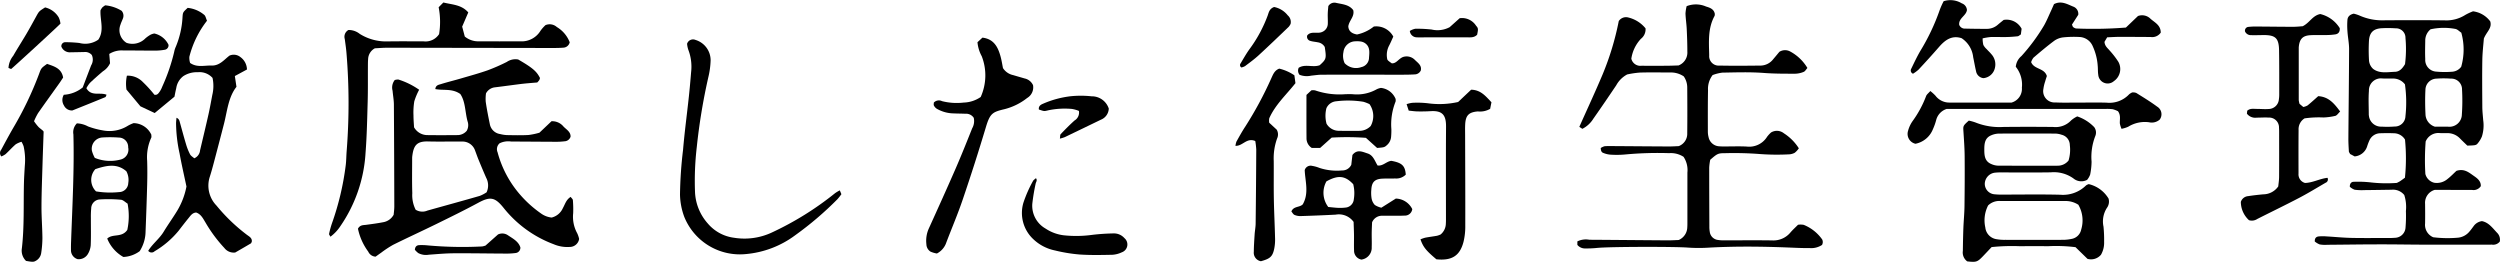 <svg id="グループ_682" data-name="グループ 682" xmlns="http://www.w3.org/2000/svg" width="352.078" height="36.868" viewBox="0 0 352.078 36.868">
  <path id="パス_4963" data-name="パス 4963" d="M-5330.462,3522.489a2.024,2.024,0,0,0-1.777-.743c-1.279.018-2.559.042-3.838.052a7.221,7.221,0,0,1-1.375-.054,2.122,2.122,0,0,1-.678-.417c-.006-.489.239-.7.563-.7a15.986,15.986,0,0,1,2.292.076,19.574,19.574,0,0,0,3.775.081c.186-.1.328-.161.454-.246.255-.172.5-.357.68-.485a26.842,26.842,0,0,0,.008-5.371,1.838,1.838,0,0,0-1.543-.889c-.664-.028-1.331-.021-2,0a1.69,1.69,0,0,0-1.457.981,7.248,7.248,0,0,0-.329.858,2.032,2.032,0,0,1-1.761,1.42l-.643-.34c-.088-.18-.167-.27-.172-.363-.033-.611-.074-1.222-.069-1.833.03-4.2.086-8.393.1-12.589,0-.811-.171-1.622-.227-2.435a10.64,10.64,0,0,1-.005-1.678c.039-.436.326-.737.884-.865a5.392,5.392,0,0,1,.774.245,7.8,7.8,0,0,0,3.429.691c2.866-.022,5.733-.027,8.6.006a4.961,4.961,0,0,0,2.914-.766,7.636,7.636,0,0,1,1.087-.506,3.573,3.573,0,0,1,2.424,1.419c.28.962-.516,1.445-.9,2.421-.062.822-.2,1.939-.217,3.059-.036,2.2-.014,4.4,0,6.6.005.612.08,1.223.125,1.835a5.241,5.241,0,0,1-.177,2.277,3.653,3.653,0,0,1-.628,1.024c-.207.246-.443.25-1.432.278-.292-.284-.662-.629-1.016-.99a2.433,2.433,0,0,0-1.781-.769c-.358,0-.717.01-1.075-.006a1.936,1.936,0,0,0-1.995,1.185,33.51,33.51,0,0,0-.042,4.573,1.7,1.7,0,0,0,1.243,1.236,2.317,2.317,0,0,0,1.868-.521c.481-.371.9-.819,1.265-1.152,1.111-.371,1.778.249,2.49.739.516.355.974.744.941,1.413a1.22,1.22,0,0,1-1.242.533c-1.177.01-2.354,0-3.531-.007-.613,0-1.225,0-1.714,0a1.887,1.887,0,0,0-1.359,1.964c.011.921.017,1.843,0,2.764a1.9,1.9,0,0,0,1.142,1.943,16.569,16.569,0,0,0,3.407.068,2.392,2.392,0,0,0,1.722-.9c.2-.228.378-.482.562-.728a1.711,1.711,0,0,1,1.177-.71c.96.194,1.5.981,2.127,1.638a1.363,1.363,0,0,1,.383,1.244,1.18,1.18,0,0,1-1.114.427c-1.023.014-2.047.005-3.071.005-2.2,0-4.4.007-6.6,0-2.047-.007-4.094-.046-6.142-.042-2.456,0-4.913.042-7.37.06a4.371,4.371,0,0,1-1.067-.051,2.541,2.541,0,0,1-.69-.412c-.024-.489.216-.675.544-.714a6.167,6.167,0,0,1,1.07-.007c1.172.067,2.343.187,3.516.213,1.689.038,3.378.013,5.068.012a9.411,9.411,0,0,0,1.073-.026,1.527,1.527,0,0,0,1.51-1.466,19.313,19.313,0,0,0,.052-2.3A5.458,5.458,0,0,0-5330.462,3522.489Zm.1-15.576a2.078,2.078,0,0,0-1.65-.827c-.508-.01-1.019.018-1.527-.011a1.691,1.691,0,0,0-1.9,1.743c-.087,1.112-.02,2.237-.02,3.355a.756.756,0,0,0,.02.151,1.717,1.717,0,0,0,1.792,1.536,13.437,13.437,0,0,0,1.831-.017,1.487,1.487,0,0,0,1.519-1.436A18.023,18.023,0,0,0-5330.364,3506.912Zm4.224,5.956c.531,0,1.192-.019,1.852,0a1.751,1.751,0,0,0,1.936-1.731,27.97,27.97,0,0,0,.024-3.51,1.507,1.507,0,0,0-1.59-1.529,12.82,12.82,0,0,0-1.984,0,1.6,1.6,0,0,0-1.581,1.566c-.06,1.168-.046,2.343.011,3.511A1.889,1.889,0,0,0-5326.141,3512.868Zm3.712-13.238c-.273-.178-.546-.49-.857-.535a8.73,8.73,0,0,0-3.472.054,2.03,2.03,0,0,0-.751,1.612c-.015.864-.04,1.73,0,2.592a1.644,1.644,0,0,0,1.554,1.758,12.888,12.888,0,0,0,2.281.01,1.707,1.707,0,0,0,1.23-.7A8.84,8.84,0,0,0-5322.428,3499.63Zm-7.929,4.429a16.9,16.9,0,0,0,.064-3.682,1.327,1.327,0,0,0-1.377-1.364,16.3,16.3,0,0,0-1.841-.021c-1.23.041-1.823.535-1.921,1.724a23.77,23.77,0,0,0,0,2.76,1.783,1.783,0,0,0,.594,1.26c.926.684,2.028.43,3.085.4C-5331.147,3505.116-5330.737,3504.7-5330.357,3504.059Z" transform="translate(5669.057 -3495.025)"/>
  <path id="パス_4964" data-name="パス 4964" d="M-5673.54,3527.058a2.752,2.752,0,0,1-1.724.445c-1.072.011-2.146-.048-3.217-.089-3.632-.14-7.263-.175-10.895.019a22.338,22.338,0,0,1-3.06,0c-1.673-.141-11.147-.141-12.885.057a13.709,13.709,0,0,1-1.533.063,1.378,1.378,0,0,1-1.146-.5v-.49a2.66,2.66,0,0,1,1.688-.233c3.686.022,7.372.06,11.059.085.559,0,1.118-.035,1.522-.049a2,2,0,0,0,1.212-1.82c.021-.255.016-.512.016-.768q0-3.455,0-6.911a3.36,3.36,0,0,0-.544-2.218,3.283,3.283,0,0,0-2.019-.515,50.062,50.062,0,0,0-5.98.166,13.4,13.4,0,0,1-2.3.045,3.282,3.282,0,0,1-1.023-.251c-.265-.1-.319-.359-.34-.681a1.838,1.838,0,0,1,.549-.255c.458-.037.919-.022,1.38-.018,2.561.017,5.12.041,7.68.053.508,0,1.016-.036,1.374-.049a1.849,1.849,0,0,0,1.2-1.8c.023-2.15.016-4.3,0-6.45a2.739,2.739,0,0,0-.491-1.572,3.234,3.234,0,0,0-1.909-.55c-1.433,0-2.868-.031-4.3.015a13.133,13.133,0,0,0-1.76.263,3.8,3.8,0,0,0-1.54,1.53c-1.058,1.57-2.121,3.136-3.211,4.683a3.9,3.9,0,0,1-1.56,1.446l-.427-.28c1.109-2.487,2.252-4.939,3.3-7.432a39.356,39.356,0,0,0,2.254-7.464,1.222,1.222,0,0,1,1.362-.5,4.469,4.469,0,0,1,2.409,1.526,1.684,1.684,0,0,1-.65,1.472,5.188,5.188,0,0,0-1.351,2.8,1.306,1.306,0,0,0,1.435.995c1.126.005,2.253.01,3.379,0,.662,0,1.323-.031,1.832-.044a1.937,1.937,0,0,0,1.243-1.943c0-1.074-.037-2.147-.089-3.22-.035-.715-.148-1.426-.173-2.141a5.5,5.5,0,0,1,.164-1.045,3.575,3.575,0,0,1,2.732.052c.545.163,1.086.35,1.228,1a.833.833,0,0,1-.024.315c-.966,1.755-.8,3.671-.759,5.557a1.333,1.333,0,0,0,1.46,1.443c1.944.041,3.891.022,5.835,0a2.287,2.287,0,0,0,1.72-.9c.331-.384.651-.777.869-1.038a1.505,1.505,0,0,1,1.5-.056,6.3,6.3,0,0,1,2.446,2.332c-.189.208-.319.469-.521.548a3.291,3.291,0,0,1-1.182.26c-1.481,0-2.96.005-4.446-.108-1.935-.146-3.888-.078-5.832-.044a5.743,5.743,0,0,0-1.37.345,3.2,3.2,0,0,0-.646,2.137c-.037,1.945-.026,3.891-.024,5.836a3.05,3.05,0,0,0,.1.758,1.608,1.608,0,0,0,1.513,1.3,7.571,7.571,0,0,0,.767.021c1.024,0,2.05-.039,3.072.011a2.958,2.958,0,0,0,2.888-1.372,4.133,4.133,0,0,1,.559-.607,1.579,1.579,0,0,1,1.814.118,6.882,6.882,0,0,1,2.1,2.11,2.789,2.789,0,0,1-.577.629,1.865,1.865,0,0,1-.879.225,32.766,32.766,0,0,1-3.989-.043,47.673,47.673,0,0,0-5.061-.12c-.889-.005-1.029.107-1.972.924a7.75,7.75,0,0,0-.144,1.106c0,2.765.01,5.529.022,8.294a4.2,4.2,0,0,0,.059.764,1.309,1.309,0,0,0,1.11,1.122,4.929,4.929,0,0,0,.917.061c2.253,0,4.506-.024,6.758.009a3.11,3.11,0,0,0,2.574-1.117c.329-.384.709-.724,1.066-1.085a2.324,2.324,0,0,1,.808.013,5.844,5.844,0,0,1,2.6,2.061.857.857,0,0,1,.077.442A1.175,1.175,0,0,1-5673.54,3527.058Z" transform="translate(5930.142 -3492.565)"/>
  <path id="パス_4965" data-name="パス 4965" d="M-6306.288,3523.2a1.511,1.511,0,0,1,.522-.069,10.626,10.626,0,0,1,2.914,1.438,9.01,9.01,0,0,0-.683,1.629,9.661,9.661,0,0,0-.115,1.986c0,.607.056,1.214.08,1.671a2.16,2.16,0,0,0,1.922,1.1c1.382.019,2.764.013,4.146,0a1.711,1.711,0,0,0,1.349-.6,1.618,1.618,0,0,0,.117-1.348c-.36-1.314-.284-2.756-1.019-3.839-1.147-.814-2.394-.466-3.521-.695.059-.563.479-.6.79-.7.927-.29,1.873-.519,2.805-.792,1.276-.374,2.562-.724,3.815-1.164a26.7,26.7,0,0,0,2.663-1.169,2.149,2.149,0,0,1,1.6-.341c2,1.156,2.6,1.664,3.069,2.608a1.42,1.42,0,0,1-.092.287,2.848,2.848,0,0,1-.292.342c-.548.047-1.2.094-1.855.162-.61.064-1.218.15-1.826.228-.76.1-1.521.2-2.281.294a1.619,1.619,0,0,0-1.258.852,5.671,5.671,0,0,0-.038,1.175c.153,1.06.364,2.113.58,3.163a1.727,1.727,0,0,0,1.463,1.392,4.728,4.728,0,0,0,.905.143c1.023.017,2.049.045,3.07-.012a9.511,9.511,0,0,0,1.546-.324l1.7-1.614a2.057,2.057,0,0,1,1.7.761c.415.419,1.01.74.986,1.411a.923.923,0,0,1-.843.653,9.918,9.918,0,0,1-1.376.068c-2.047-.007-4.095-.031-6.142-.034a2.773,2.773,0,0,0-1.633.245,1.105,1.105,0,0,0-.286,1.27,14.934,14.934,0,0,0,3.232,6.035,15.947,15.947,0,0,0,2.852,2.556,3.133,3.133,0,0,0,1.529.6,2.334,2.334,0,0,0,1.591-1.35c.3-.517.438-1.154,1.087-1.561.12.17.3.31.313.461a15.3,15.3,0,0,1,.042,1.838,4.811,4.811,0,0,0,.563,2.813,3.731,3.731,0,0,1,.276.811,1.338,1.338,0,0,1-1.337,1.127,4.9,4.9,0,0,1-2.25-.384,16.3,16.3,0,0,1-7.006-5.064c-1.261-1.586-1.917-1.686-3.639-.757-1.935,1.045-3.913,2.012-5.888,2.981-2.021.992-4.07,1.927-6.085,2.928a14.564,14.564,0,0,0-1.66,1.095c-.29.2-.571.407-.8.568a1.2,1.2,0,0,1-1.036-.711,8.246,8.246,0,0,1-1.448-3.227c.3-.542.734-.49,1.136-.543.809-.106,1.619-.214,2.42-.369a2.07,2.07,0,0,0,1.473-1.053c.024-.289.092-.742.091-1.2q-.015-7.139-.059-14.278c0-.661-.128-1.321-.184-1.982A1.7,1.7,0,0,1-6306.288,3523.2Zm12.932,15.815a2.283,2.283,0,0,0-.052-2.044c-.37-.84-.724-1.687-1.074-2.535-.175-.424-.323-.859-.486-1.287a1.867,1.867,0,0,0-1.886-1.283c-.153,0-.307-.008-.459-.008-1.428,0-2.857.029-4.285-.008-1.628-.043-2.042.606-2.223,2.085a2.553,2.553,0,0,0-.016.305c0,1.632-.033,3.266.02,4.9a4.556,4.556,0,0,0,.472,2.325,1.8,1.8,0,0,0,1.661.119c2.454-.687,4.912-1.359,7.361-2.065A4.956,4.956,0,0,0-6293.356,3539.013Z" transform="translate(6361.881 -3511.929)"/>
  <path id="パス_4966" data-name="パス 4966" d="M-5516.4,3549.215a6.992,6.992,0,0,1,.942.265,9.072,9.072,0,0,0,3.9.631q3.532-.041,7.063,0a2.984,2.984,0,0,0,2.494-.917,3.832,3.832,0,0,1,.87-.571,5.941,5.941,0,0,1,2.384,1.505,1.277,1.277,0,0,1,.157,1.266,8.122,8.122,0,0,0-.522,3.61,9.687,9.687,0,0,1-.2,1.814,2.576,2.576,0,0,1-.428.743,1.743,1.743,0,0,1-1.937-.208,4.719,4.719,0,0,0-3.179-.852c-2.251.038-4.5.011-6.755.013a8.366,8.366,0,0,0-1.074.031,1.618,1.618,0,0,0-1.465,1.518,1.484,1.484,0,0,0,1.414,1.532,9.279,9.279,0,0,0,1.226.039c2.661,0,5.324-.047,7.983.021a4.611,4.611,0,0,0,3.629-1.306,1.277,1.277,0,0,1,.389-.189,4.437,4.437,0,0,1,2.786,2.031,1.5,1.5,0,0,1-.227,1.313,3.519,3.519,0,0,0-.483,2.642,18.31,18.31,0,0,1,.087,2.145,3.372,3.372,0,0,1-.44,1.812,1.832,1.832,0,0,1-1.9.583l-1.687-1.646a22.2,22.2,0,0,0-3.939-.133c-1.279-.025-2.559-.02-3.838,0a27.816,27.816,0,0,0-4.039.12c-.413.436-.828.881-1.25,1.319-.757.785-.919.835-2.183.695a1.548,1.548,0,0,1-.619-1.476c.016-1.074.034-2.149.075-3.222.039-1.021.143-2.041.156-3.061.03-2.354.043-4.708.023-7.062-.011-1.174-.1-2.347-.174-3.52C-5517.21,3549.962-5517.209,3549.934-5516.4,3549.215Zm2.708,11.967a4.594,4.594,0,0,0-.384,3.085,1.856,1.856,0,0,0,1.589,1.65,6.113,6.113,0,0,0,1.219.089q3.987.011,7.975,0a6.073,6.073,0,0,0,1.365-.13,1.669,1.669,0,0,0,1.354-1.319,4.4,4.4,0,0,0-.4-3.49,3.29,3.29,0,0,0-1.8-.53q-4.6-.005-9.2,0A2.229,2.229,0,0,0-5513.7,3561.182Zm11.333-6.337a5.209,5.209,0,0,0,.184-2.182,1.506,1.506,0,0,0-1.15-1.454,2.956,2.956,0,0,0-.9-.166q-3.98-.019-7.96,0a2.926,2.926,0,0,0-1.034.23c-.93.371-1,1.176-1,2.034s.073,1.657,1,2.032a2.488,2.488,0,0,0,.882.218q4.209.025,8.419.009A1.94,1.94,0,0,0-5502.364,3554.845Z" transform="translate(5793.671 -3532.23)"/>
  <path id="パス_4967" data-name="パス 4967" d="M-6414.075,3504.788a2.446,2.446,0,0,0-2.078-.8,3.453,3.453,0,0,0-2.04.551,2.6,2.6,0,0,0-.99,1.676c-.118.49-.207.987-.255,1.218l-2.782,2.3-2.013-.947-1.962-2.355a5.358,5.358,0,0,1,.061-1.957,2.925,2.925,0,0,1,2.25.9,17.465,17.465,0,0,1,1.62,1.781c.407.088.577-.2.748-.441a3.1,3.1,0,0,0,.351-.679,26.442,26.442,0,0,0,1.69-4.919,3.1,3.1,0,0,1,.232-.728,12.434,12.434,0,0,0,.941-4.165c.049-.685.061-.684.724-1.3a4.317,4.317,0,0,1,2.323.978c.206.16.257.518.4.834a13.606,13.606,0,0,0-2.483,5.071,2.336,2.336,0,0,0,.106.873c.976.682,2.021.332,3.015.367,1.147.041,1.8-.855,2.531-1.4a1.49,1.49,0,0,1,1.538.208,2.21,2.21,0,0,1,.921,1.748l-1.705.922c.074.493.14.939.226,1.518-1.154,1.472-1.293,3.4-1.76,5.221s-.95,3.66-1.434,5.487c-.17.643-.345,1.284-.547,1.917a4.031,4.031,0,0,0,.929,4.1,25.01,25.01,0,0,0,4.3,4.129c.324.238.716.431.677.929-.047.1-.068.227-.141.27-.786.468-1.579.923-2.2,1.281a1.654,1.654,0,0,1-1.529-.64,19.947,19.947,0,0,1-2.645-3.563c-.347-.562-.625-1.183-1.318-1.427-.533.026-.792.432-1.078.782-.485.593-.953,1.2-1.42,1.808a12.756,12.756,0,0,1-3.367,2.868.6.6,0,0,1-.895-.063c.592-.981,1.569-1.687,2.172-2.683s1.3-1.957,1.909-2.962a10.338,10.338,0,0,0,1.305-3.416c-.309-1.469-.679-3.06-.971-4.666a20.52,20.52,0,0,1-.493-4.253c.007-.246.038-.492.06-.761.4.163.43.483.511.771.276.983.536,1.972.833,2.949a7.909,7.909,0,0,0,.562,1.421c.128.24.414.4.6.567a1.347,1.347,0,0,0,.816-1.129c.4-1.692.807-3.38,1.188-5.075.2-.9.358-1.8.532-2.708A5.374,5.374,0,0,0-6414.075,3504.788Z" transform="translate(6444.007 -3493.815)"/>
  <path id="パス_4968" data-name="パス 4968" d="M-5543.443,3512.174a1.425,1.425,0,0,1-1.041-1.827,4.33,4.33,0,0,1,.641-1.373,14.962,14.962,0,0,0,1.893-3.5c.085-.252.356-.441.6-.727a6.631,6.631,0,0,1,.722.655,2.436,2.436,0,0,0,1.993.97h8.726a2.008,2.008,0,0,0,1.454-2.1,4.015,4.015,0,0,0-.86-2.944,2.235,2.235,0,0,1,.8-1.51,26.578,26.578,0,0,0,3.182-4.309c.376-.662.662-1.375.985-2.067.148-.32.286-.644.415-.935,1.021-.518,1.843,0,2.679.34a1.079,1.079,0,0,1,.737,1.164c-.269.42-.591.921-.886,1.382.079.172.1.291.167.345a.973.973,0,0,0,.4.2,58.358,58.358,0,0,0,7.03-.13l1.7-1.626a1.681,1.681,0,0,1,1.794.417c.608.517,1.408.889,1.414,1.92a1.456,1.456,0,0,1-1.436.616c-1.432,0-2.864-.022-4.3-.018-.606,0-1.212.043-1.812.066l-.377.638c.047.611.449.883.738,1.234a11.72,11.72,0,0,1,1.212,1.573,2.066,2.066,0,0,1-.626,2.725,1.326,1.326,0,0,1-2.2-.894c-.066-.4-.039-.817-.075-1.224a7.891,7.891,0,0,0-.708-2.808,2.121,2.121,0,0,0-1.931-1.293,14.451,14.451,0,0,0-2.145.049,2.746,2.746,0,0,0-1.282.446c-1.025.757-2,1.583-2.972,2.411a1.982,1.982,0,0,0-.34.637c.419,1.047,1.855.8,2.213,1.959-.064.2-.164.487-.242.775a5.376,5.376,0,0,0-.244,1.036,1.591,1.591,0,0,0,1.68,1.907c1.021.052,2.046.021,3.069.023,1.381,0,2.763-.03,4.143.008a3.811,3.811,0,0,0,3.188-1.183,1.9,1.9,0,0,1,.434-.262,1.363,1.363,0,0,1,.557.073c.995.621,2,1.229,2.941,1.927a1.252,1.252,0,0,1,.364,1.833,1.7,1.7,0,0,1-1.5.372,4.455,4.455,0,0,0-2.937.633,4.313,4.313,0,0,1-.935.291,3.535,3.535,0,0,1-.237-.747c-.039-.55.17-1.126-.262-1.729a3.619,3.619,0,0,0-.744-.284,6.333,6.333,0,0,0-1.071-.038q-10.588,0-21.176,0h-1.147a2.224,2.224,0,0,0-1.466,1.556,7.979,7.979,0,0,1-.463,1.3A3.34,3.34,0,0,1-5543.443,3512.174Z" transform="translate(5813.2 -3491.927)"/>
  <path id="パス_4969" data-name="パス 4969" d="M-5370.615,3521.755c1.071-.022,2.082-.609,3.169-.723a.5.5,0,0,1-.279.7c-1.237.72-2.459,1.468-3.727,2.131-1.948,1.02-3.929,1.973-5.891,2.968a1.378,1.378,0,0,1-1.164.168,3.523,3.523,0,0,1-1.146-2.576,1.175,1.175,0,0,1,1.019-.811c.706-.112,1.417-.187,2.129-.255a2.592,2.592,0,0,0,2.12-1.114c.031-.333.116-.834.12-1.336.015-2.1.006-4.2.005-6.295,0-.2,0-.411-.018-.614a1.388,1.388,0,0,0-1.462-1.45c-.561-.035-1.125.008-1.688.01a1.473,1.473,0,0,1-1.37-.561c.016-.139.03-.285.044-.412.413-.367.889-.256,1.34-.259.563,0,1.128.059,1.687.013a1.465,1.465,0,0,0,1.43-1.355,4.485,4.485,0,0,0,.051-.764c0-2.047.01-4.094-.023-6.141-.029-1.729-.508-2.166-2.228-2.15-.563.005-1.126.027-1.688.011a.9.9,0,0,1-.875-.512.528.528,0,0,1,.487-.652,9.931,9.931,0,0,1,1.375-.049c1.638.009,3.276.036,4.914.036.506,0,1.012-.059,1.346-.081.99-.5,1.383-1.505,2.47-1.716a4.455,4.455,0,0,1,2.745,1.986c.041.544-.212.8-.588.873a8.632,8.632,0,0,1-1.374.1c-.716.016-1.434-.019-2.149.019-1.093.058-1.541.518-1.655,1.62a1.463,1.463,0,0,0-.009.153q0,3.684,0,7.369a3.022,3.022,0,0,0,.112.53l.53.442a2.1,2.1,0,0,0,.6-.219c.511-.414,1-.862,1.5-1.309,1.491.09,2.271,1.057,3.089,2.163-.263.247-.443.552-.687.616a8.8,8.8,0,0,1-1.656.224,14.276,14.276,0,0,0-2.669.127,1.793,1.793,0,0,0-.842,1.632c-.019,2.047-.013,4.094-.008,6.141A1.251,1.251,0,0,0-5370.615,3521.755Z" transform="translate(5695.233 -3495.989)"/>
  <path id="パス_4970" data-name="パス 4970" d="M-6323.058,3496.12a2.5,2.5,0,0,1,1.592.552,6.976,6.976,0,0,0,3.943,1.057c1.689-.026,3.379-.011,5.068-.006a2.273,2.273,0,0,0,2.162-1.019,10.757,10.757,0,0,0-.062-3.786l.667-.67c1.229.315,2.548.293,3.506,1.4l-.861,2,.367,1.393a2.963,2.963,0,0,0,1.983.677c1.946.011,3.891.006,5.836,0a3.1,3.1,0,0,0,2.848-1.491,5.218,5.218,0,0,1,.7-.789,1.509,1.509,0,0,1,1.6.269,4.3,4.3,0,0,1,1.811,2.146.962.962,0,0,1-.918.76c-.56.044-1.125.045-1.687.044q-11.52-.018-23.038-.037c-.658,0-1.316.059-1.8.082a1.792,1.792,0,0,0-.947,1.523c-.031.356-.027.716-.03,1.074-.01,1.638.014,3.277-.032,4.914-.069,2.4-.115,4.81-.3,7.205a20.263,20.263,0,0,1-3.544,10.326,5.77,5.77,0,0,1-1.4,1.489c-.086-.168-.214-.3-.192-.394a12.224,12.224,0,0,1,.4-1.475,38.689,38.689,0,0,0,1.945-8.2c.082-.659.077-1.328.131-1.991a85.572,85.572,0,0,0-.026-13.8c-.053-.661-.153-1.319-.241-1.978A1.093,1.093,0,0,1-6323.058,3496.12Z" transform="translate(6372.131 -3491.898)"/>
  <path id="パス_4971" data-name="パス 4971" d="M-6452.561,3571.115a1.313,1.313,0,0,1-.942-1.334c-.007-.408,0-.817.017-1.226.175-5,.458-10,.323-15.014a1.752,1.752,0,0,1,.494-1.553,3.606,3.606,0,0,1,1.57.434,11.312,11.312,0,0,0,2.061.553,4.878,4.878,0,0,0,3.538-.644,5.048,5.048,0,0,1,.814-.375,2.809,2.809,0,0,1,2.5,1.63c0,.2.035.324-.006.405a6.592,6.592,0,0,0-.583,3.275c.036,1.123.03,2.249,0,3.373-.058,2.2-.138,4.39-.224,6.584a5.249,5.249,0,0,1-.83,2.766,4.183,4.183,0,0,1-2.3.815,5.224,5.224,0,0,1-2.27-2.591c.788-.733,2.035-.08,2.827-1.219a9.28,9.28,0,0,0,.04-3.7c-.338-.208-.626-.523-.937-.548a19.645,19.645,0,0,0-3.043-.039,1.283,1.283,0,0,0-1.144,1.262,12.683,12.683,0,0,0-.045,1.377c-.006,1.278.033,2.557-.025,3.832a2.818,2.818,0,0,1-.44,1.276A1.5,1.5,0,0,1-6452.561,3571.115Zm2.587-9.547a12.136,12.136,0,0,0,3.245.1,1.311,1.311,0,0,0,1.292-1.27,2.555,2.555,0,0,0-.265-1.658c-1.317-1.169-2.856-.814-4.371-.305A2.267,2.267,0,0,0-6449.974,3561.568Zm-.174-4.717a5.706,5.706,0,0,0,3.582.245,1.437,1.437,0,0,0,1.117-1.726,1.327,1.327,0,0,0-1.326-1.383,16.456,16.456,0,0,0-2.278-.013,1.594,1.594,0,0,0-1.5,1.885A4.555,4.555,0,0,0-6450.148,3556.851Z" transform="translate(6463.5 -3534.615)"/>
  <path id="パス_4972" data-name="パス 4972" d="M-6028.74,3540.049a3.742,3.742,0,0,1-.9-.265,1.268,1.268,0,0,1-.579-1.034,4.2,4.2,0,0,1,.349-2.243c1.269-2.8,2.536-5.592,3.762-8.406.817-1.875,1.575-3.776,2.333-5.676a2.057,2.057,0,0,0,.225-1.484,1.293,1.293,0,0,0-1.184-.575c-.562-.025-1.126-.022-1.688-.05a4.871,4.871,0,0,1-2.339-.657,1.162,1.162,0,0,1-.4-.449c-.06-.116-.011-.289-.011-.418a.989.989,0,0,1,1.154-.2,8.418,8.418,0,0,0,3.046.2,4.443,4.443,0,0,0,2.4-.784,7.425,7.425,0,0,0,.145-5.747,5.054,5.054,0,0,1-.6-1.969l.7-.645c1.6.193,2.171,1.307,2.534,2.588.179.633.273,1.291.358,1.7a2.248,2.248,0,0,0,1.427.988c.539.161,1.081.314,1.62.472a1.686,1.686,0,0,1,1.185.941,1.736,1.736,0,0,1-.826,1.811,8.52,8.52,0,0,1-3.141,1.561c-1.7.407-2.075.557-2.661,2.511q-1.542,5.146-3.274,10.234c-.688,2.033-1.536,4.011-2.3,6.018A2.719,2.719,0,0,1-6028.74,3540.049Z" transform="translate(6160.685 -3504.347)"/>
  <path id="パス_4973" data-name="パス 4973" d="M-6151.108,3511.169a.878.878,0,0,1,1.19-.543,2.993,2.993,0,0,1,2.126,2.874,11.7,11.7,0,0,1-.334,2.422,84.156,84.156,0,0,0-1.62,9.826,41.028,41.028,0,0,0-.245,6.277,7.1,7.1,0,0,0,1.81,4.462,5.8,5.8,0,0,0,3.7,2,9.114,9.114,0,0,0,5.251-.713,43.211,43.211,0,0,0,8.971-5.572,5.118,5.118,0,0,1,.661-.389l.223.536a7.888,7.888,0,0,1-.556.706,46.244,46.244,0,0,1-5.943,5.072,13.63,13.63,0,0,1-6.937,2.655,8.443,8.443,0,0,1-8.693-5.243,9.468,9.468,0,0,1-.6-3.148,58.079,58.079,0,0,1,.428-6.27c.211-2.494.547-4.977.815-7.466.125-1.168.229-2.34.323-3.511a6.639,6.639,0,0,0-.409-3.165A3.742,3.742,0,0,1-6151.108,3511.169Z" transform="translate(6247.87 -3505.002)"/>
  <path id="パス_4974" data-name="パス 4974" d="M-5839.671,3581.152a1.274,1.274,0,0,1-1.034-1.293c-.028-.715,0-1.432-.008-2.148-.009-.659-.038-1.318-.056-1.868a2.556,2.556,0,0,0-2.532-1.021q-2.449.126-4.9.2a2.058,2.058,0,0,1-.892-.162c-.193-.089-.312-.342-.44-.492.328-.77,1.159-.535,1.607-1,.905-1.576.33-3.261.273-4.816a.858.858,0,0,1,1.038-.6,4.759,4.759,0,0,1,1.03.287,7.852,7.852,0,0,0,3.179.358,1.389,1.389,0,0,0,1.311-.8c.047-.411.105-.914.159-1.377.67-.854,1.418-.443,2.13-.219.814.256,1.019,1.077,1.416,1.7.781.09,1.236-.577,1.93-.657,1.5.272,1.947.686,2.037,1.942a1.89,1.89,0,0,1-1.51.54c-.612.032-1.229-.007-1.841.029-1.027.062-1.445.5-1.5,1.552a4.869,4.869,0,0,0,.036,1.223,1.809,1.809,0,0,0,.455.928,2.8,2.8,0,0,0,.923.385l2.038-1.286a2.673,2.673,0,0,1,2.314,1.483,1.036,1.036,0,0,1-1.082.915c-.664.035-1.33.019-1.995.022-.41,0-.819-.006-1.228,0a1.494,1.494,0,0,0-1.354.928c-.014.369-.045.926-.053,1.483-.009.665.029,1.332,0,2A1.674,1.674,0,0,1-5839.671,3581.152Zm-4.667-7.41c.518.049.92.1,1.324.12a6.38,6.38,0,0,0,1.071-.032,1.28,1.28,0,0,0,1.206-1.189,5.173,5.173,0,0,0-.085-2.105c-1.129-1.206-2.119-1.324-3.774-.4A3.3,3.3,0,0,0-5844.337,3573.743Z" transform="translate(6031.399 -3544.593)"/>
  <path id="パス_4975" data-name="パス 4975" d="M-5788.314,3559.3c-1.464-1.233-1.865-1.731-2.242-2.81a4.617,4.617,0,0,1,.67-.234c.551-.106,1.11-.17,1.662-.272a2.859,2.859,0,0,0,.509-.184,2.03,2.03,0,0,0,.733-1.535c.013-.2.016-.409.016-.613,0-4.345-.019-8.69.011-13.035.011-1.634-.512-2.277-2.168-2.179-.612.037-1.227.046-1.84.036-.4-.006-.8-.069-1.247-.111l-.3-.911a3.912,3.912,0,0,1,.818-.192,13.091,13.091,0,0,1,2.447.1,11.919,11.919,0,0,0,3.992-.214l1.833-1.731c1.37.029,2.058.929,2.86,1.769-.071.358-.136.685-.183.925a2.828,2.828,0,0,1-1.73.365c-1.274.105-1.719.551-1.785,1.82-.027.51-.011,1.022-.01,1.533.011,4.243.034,8.485.022,12.728a9.194,9.194,0,0,1-.245,2.272C-5785,3558.808-5786.134,3559.52-5788.314,3559.3Z" transform="translate(5990.603 -3522.782)"/>
  <path id="パス_4976" data-name="パス 4976" d="M-6484.963,3550.383a2.021,2.021,0,0,1-.584-1.78c.351-3.054.216-6.122.291-9.184.02-.816.075-1.63.124-2.445a8.834,8.834,0,0,0-.172-2.741,4.045,4.045,0,0,0-.294-.625,3.18,3.18,0,0,0-.82.359c-.5.434-.941.936-1.431,1.384a2.637,2.637,0,0,1-.591.319.716.716,0,0,1-.024-.932c.556-1.034,1.113-2.069,1.7-3.086a48.246,48.246,0,0,0,3.634-7.59c.308-.847.324-.842,1.132-1.426.967.344,2.027.6,2.26,1.924-.18.272-.338.529-.513.774-1.006,1.413-2.026,2.817-3.018,4.24a8.717,8.717,0,0,0-.566,1.138,6.619,6.619,0,0,0,.661.841c.3.278.66.49.69.646-.058,1.707-.113,3.13-.155,4.553-.058,1.99-.139,3.979-.146,5.969-.005,1.479.116,2.957.131,4.436a14.578,14.578,0,0,1-.173,2.125,1.483,1.483,0,0,1-.767,1.093C-6483.883,3550.544-6484.056,3550.543-6484.963,3550.383Z" transform="translate(6488.628 -3513.64)"/>
  <path id="パス_4977" data-name="パス 4977" d="M-5874.418,3535.182c-1.208-.52-1.755.723-2.789.678a2.507,2.507,0,0,1,.144-.611c.4-.712.793-1.43,1.244-2.11a51.778,51.778,0,0,0,3.634-6.737c.258-.551.449-1.154,1.145-1.416a6.436,6.436,0,0,1,2.131.942c.048.355.1.742.15,1.105-1.308,1.651-2.843,3.041-3.685,4.936a1.777,1.777,0,0,0-.01.635l1.055.976a1.342,1.342,0,0,1,.053,1.25,8.255,8.255,0,0,0-.471,3.161c.015,1.788-.016,3.576.016,5.363.032,1.837.129,3.672.171,5.509a6.479,6.479,0,0,1-.125,1.518c-.236,1.085-.583,1.377-1.868,1.729a1.212,1.212,0,0,1-1-1.33c.007-.816.063-1.631.115-2.446.033-.509.137-1.015.143-1.523q.062-5.21.087-10.42A10.029,10.029,0,0,0-5874.418,3535.182Z" transform="translate(6051.199 -3515.321)"/>
  <path id="パス_4978" data-name="パス 4978" d="M-5831.484,3499.993a1.613,1.613,0,0,1,1.716.392c.421.419,1,.772.834,1.492a.966.966,0,0,1-.888.551c-.56.033-1.123.042-1.684.042-3.781,0-7.562-.006-11.342,0-.507,0-1.015.083-1.522.132a2.818,2.818,0,0,1-1.639-.118.935.935,0,0,1-.118-.991c.913-.576,2,0,2.957-.36.934-.85.958-.939.711-2.564a1.337,1.337,0,0,0-.979-.66c-.347-.077-.712-.092-1.049-.2a.6.6,0,0,1-.441-.767c.536-.674,1.423-.187,2.1-.492a1.277,1.277,0,0,0,.8-1.2c.015-.459-.021-.919-.008-1.378.011-.4.06-.8.081-1.064a1,1,0,0,1,1.059-.464c.876.207,1.844.227,2.446,1.031.222.9-.562,1.428-.692,2.276.032.716.546,1.042,1.229,1.154a5.675,5.675,0,0,0,2.363-1.121,2.712,2.712,0,0,1,2.744,1.419c-.2.435-.372.852-.58,1.25a2.832,2.832,0,0,0-.3,1.78c.042.287.064.309.669.737C-5832.374,3500.9-5832.107,3500.275-5831.484,3499.993Zm-8.175.854a2.215,2.215,0,0,0,2.359.55,1.362,1.362,0,0,0,1.075-1.336c.059-.76.172-1.565-.621-2.071a1.483,1.483,0,0,0-.572-.2,3.488,3.488,0,0,0-.764-.023,1.712,1.712,0,0,0-1.647,1.531A2.475,2.475,0,0,0-5839.659,3500.846Z" transform="translate(6029.026 -3491.949)"/>
  <path id="パス_4979" data-name="パス 4979" d="M-5833.708,3541.556a36.955,36.955,0,0,0-4.821-.034l-1.624,1.454h-1.181a1.6,1.6,0,0,1-.739-1.379c-.017-2.04-.007-4.082-.007-6.086l.692-.646a1.727,1.727,0,0,1,.526.007,10.521,10.521,0,0,0,4.227.541c.357-.011.717-.019,1.074,0a5.668,5.668,0,0,0,3.395-.708,2.4,2.4,0,0,1,.574-.181,2.522,2.522,0,0,1,2.065,1.547,1.172,1.172,0,0,1,0,.373,8.651,8.651,0,0,0-.595,3.9,10.218,10.218,0,0,1-.037,1.072,1.727,1.727,0,0,1-.62,1.192c-.308.277-.4.3-1.353.37Zm-5.542-1.984a2.007,2.007,0,0,0,1.81.991c.921.021,1.843.01,2.765.007a2.214,2.214,0,0,0,1.639-.676,2.912,2.912,0,0,0-.167-3.086,5.514,5.514,0,0,0-.864-.331,13.493,13.493,0,0,0-3.821-.07,1.662,1.662,0,0,0-1.383.981A4.308,4.308,0,0,0-5839.251,3539.571Z" transform="translate(6026.07 -3522.144)"/>
  <path id="パス_4980" data-name="パス 4980" d="M-5538.407,3491.191a3.081,3.081,0,0,1,2.554.3,1.067,1.067,0,0,1,.726.938c-.1.814-1.194,1.145-1.089,2.09a.843.843,0,0,0,.854.53q1.533.037,3.067.035a2.334,2.334,0,0,0,1.538-.6c.271-.23.549-.452.8-.657a2.382,2.382,0,0,1,2.53,1.245c-.034.257-.072.546-.106.8-.192.114-.316.245-.453.259-.557.056-1.117.1-1.676.106-.715.013-1.433-.027-2.148,0a8.468,8.468,0,0,0-1.106.187,3.845,3.845,0,0,0,.1.924,2.142,2.142,0,0,0,.471.595c.2.229.436.435.627.673a2.119,2.119,0,0,1,.526,1.992,1.831,1.831,0,0,1-1.614,1.418,1.186,1.186,0,0,1-1.041-1c-.153-.646-.261-1.3-.4-1.951a3.668,3.668,0,0,0-1.635-2.678c-1.375-.439-2.32.253-3.176,1.239-.938,1.079-1.9,2.136-2.876,3.182a5,5,0,0,1-.787.583.484.484,0,0,1-.245-.711c.4-.828.793-1.663,1.252-2.459a29.856,29.856,0,0,0,2.756-5.808A10.7,10.7,0,0,1-5538.407,3491.191Z" transform="translate(5812.133 -3491.02)"/>
  <path id="パス_4981" data-name="パス 4981" d="M-6454.744,3505.325c.688,1.213,1.913.521,2.844.925-.068.128-.1.307-.195.344-1.559.642-3.125,1.266-4.618,1.866a1.229,1.229,0,0,1-1.188-.7,1.439,1.439,0,0,1-.021-1.51,4.637,4.637,0,0,0,2.664-1.034c.421-1.107.8-2.109,1.185-3.107a1.553,1.553,0,0,0,.089-1.464,1.245,1.245,0,0,0-1.1-.409c-.614.006-1.228.028-1.841.028a1.272,1.272,0,0,1-1.343-.8.551.551,0,0,1,.555-.617,18.663,18.663,0,0,1,1.98.109,3.208,3.208,0,0,0,2.668-.467c.881-1.3.226-2.757.31-4.135a2.535,2.535,0,0,1,.253-.4,2.857,2.857,0,0,1,.409-.3,5.346,5.346,0,0,1,2.312.772,1.058,1.058,0,0,1,.175,1.1c-.108.287-.252.563-.338.855a2.1,2.1,0,0,0,.858,2.558,2.559,2.559,0,0,0,2.663-.644,4.744,4.744,0,0,1,.75-.522,2.353,2.353,0,0,1,.488-.153,2.913,2.913,0,0,1,2.007,1.595.633.633,0,0,1-.547.7,7.776,7.776,0,0,1-1.37.118c-1.483,0-2.967-.025-4.451-.021a3.253,3.253,0,0,0-1.975.491l.107,1.31a2.638,2.638,0,0,1-1,1.13c-.623.53-1.238,1.069-1.829,1.634A4.152,4.152,0,0,0-6454.744,3505.325Z" transform="translate(6466.91 -3492.904)"/>
  <path id="パス_4982" data-name="パス 4982" d="M-5980.872,3579.187c.234.322,0,.538-.043.774a26.779,26.779,0,0,0-.474,2.864,3.7,3.7,0,0,0,1.874,3.465,5.859,5.859,0,0,0,2.572.946,16.542,16.542,0,0,0,3.977-.061,29.3,29.3,0,0,1,3.052-.206,1.961,1.961,0,0,1,1.5.662,1.168,1.168,0,0,1-.371,2,3.572,3.572,0,0,1-1.326.346c-1.533.033-3.071.065-4.6-.037a22.183,22.183,0,0,1-3.475-.569,6.225,6.225,0,0,1-3.085-1.615,5.049,5.049,0,0,1-1.377-5.08,17.715,17.715,0,0,1,1.352-3.076C-5981.217,3579.438-5981.022,3579.331-5980.872,3579.187Z" transform="translate(6126.767 -3554.097)"/>
  <path id="パス_4983" data-name="パス 4983" d="M-5968.879,3540.523a4.529,4.529,0,0,0-.992-.28,11.226,11.226,0,0,0-3.343.2c-.568.146-.571.131-1.3-.116-.078-.443.229-.668.55-.8a13.65,13.65,0,0,1,3.966-1.075,14.125,14.125,0,0,1,2.9.014,2.509,2.509,0,0,1,2.426,1.727,1.751,1.751,0,0,1-1.1,1.563q-2.543,1.234-5.091,2.458a5.636,5.636,0,0,1-.694.211c.049-.294.017-.531.119-.638.63-.659,1.271-1.309,1.949-1.918A1.288,1.288,0,0,0-5968.879,3540.523Z" transform="translate(6120.822 -3524.903)"/>
  <path id="パス_4984" data-name="パス 4984" d="M-6484.437,3503.217a2.966,2.966,0,0,1,.66-1.7c.608-1.058,1.269-2.085,1.888-3.137.464-.788.9-1.593,1.342-2.395.412-.749.407-.752,1.267-1.293a3.076,3.076,0,0,1,1.9,1.377,2.569,2.569,0,0,1,.26.91c-.6.619-6.569,6.1-6.946,6.389Z" transform="translate(6485.632 -3493.648)"/>
  <path id="パス_4985" data-name="パス 4985" d="M-5870.149,3494.485a3.246,3.246,0,0,1,1.92,1.178,1.227,1.227,0,0,1,.4,1.2,1.8,1.8,0,0,1-.275.423c-1.4,1.344-2.8,2.691-4.225,4-.6.551-1.264,1.032-1.915,1.524a1.786,1.786,0,0,1-.511.191.384.384,0,0,1-.108-.582c.391-.658.771-1.327,1.212-1.95a19.06,19.06,0,0,0,2.616-4.838C-5870.892,3495.211-5870.8,3494.725-5870.149,3494.485Z" transform="translate(6049.585 -3493.499)"/>
  <path id="パス_4986" data-name="パス 4986" d="M-6271.607,3606.718a1.4,1.4,0,0,1,1.381.1c.71.478,1.51.876,1.772,1.732a.752.752,0,0,1-.678.782,9.787,9.787,0,0,1-1.372.079c-2.449-.01-4.9-.057-7.348-.041-1.169.007-2.339.117-3.507.2a2.3,2.3,0,0,1-1.481-.234,2.979,2.979,0,0,1-.474-.464c.038-.471.285-.638.617-.651a7.94,7.94,0,0,1,1.219.039,54.426,54.426,0,0,0,7.642.146,2.888,2.888,0,0,0,.469-.124Z" transform="translate(6341.741 -3573.698)"/>
  <path id="パス_4987" data-name="パス 4987" d="M-5781.437,3502.243c-.443.466-1.032.365-1.583.368-1.841.011-3.682,0-5.523,0-.459,0-.922.033-1.379,0a.987.987,0,0,1-.994-.9,2.347,2.347,0,0,1,.775-.309,18.638,18.638,0,0,1,2.293.11,3.638,3.638,0,0,0,2.541-.33l1.412-1.263a2.343,2.343,0,0,1,2.309,1.061C-5781.267,3501.331-5781.273,3501.448-5781.437,3502.243Z" transform="translate(5989.464 -3497.354)"/>
</svg>

